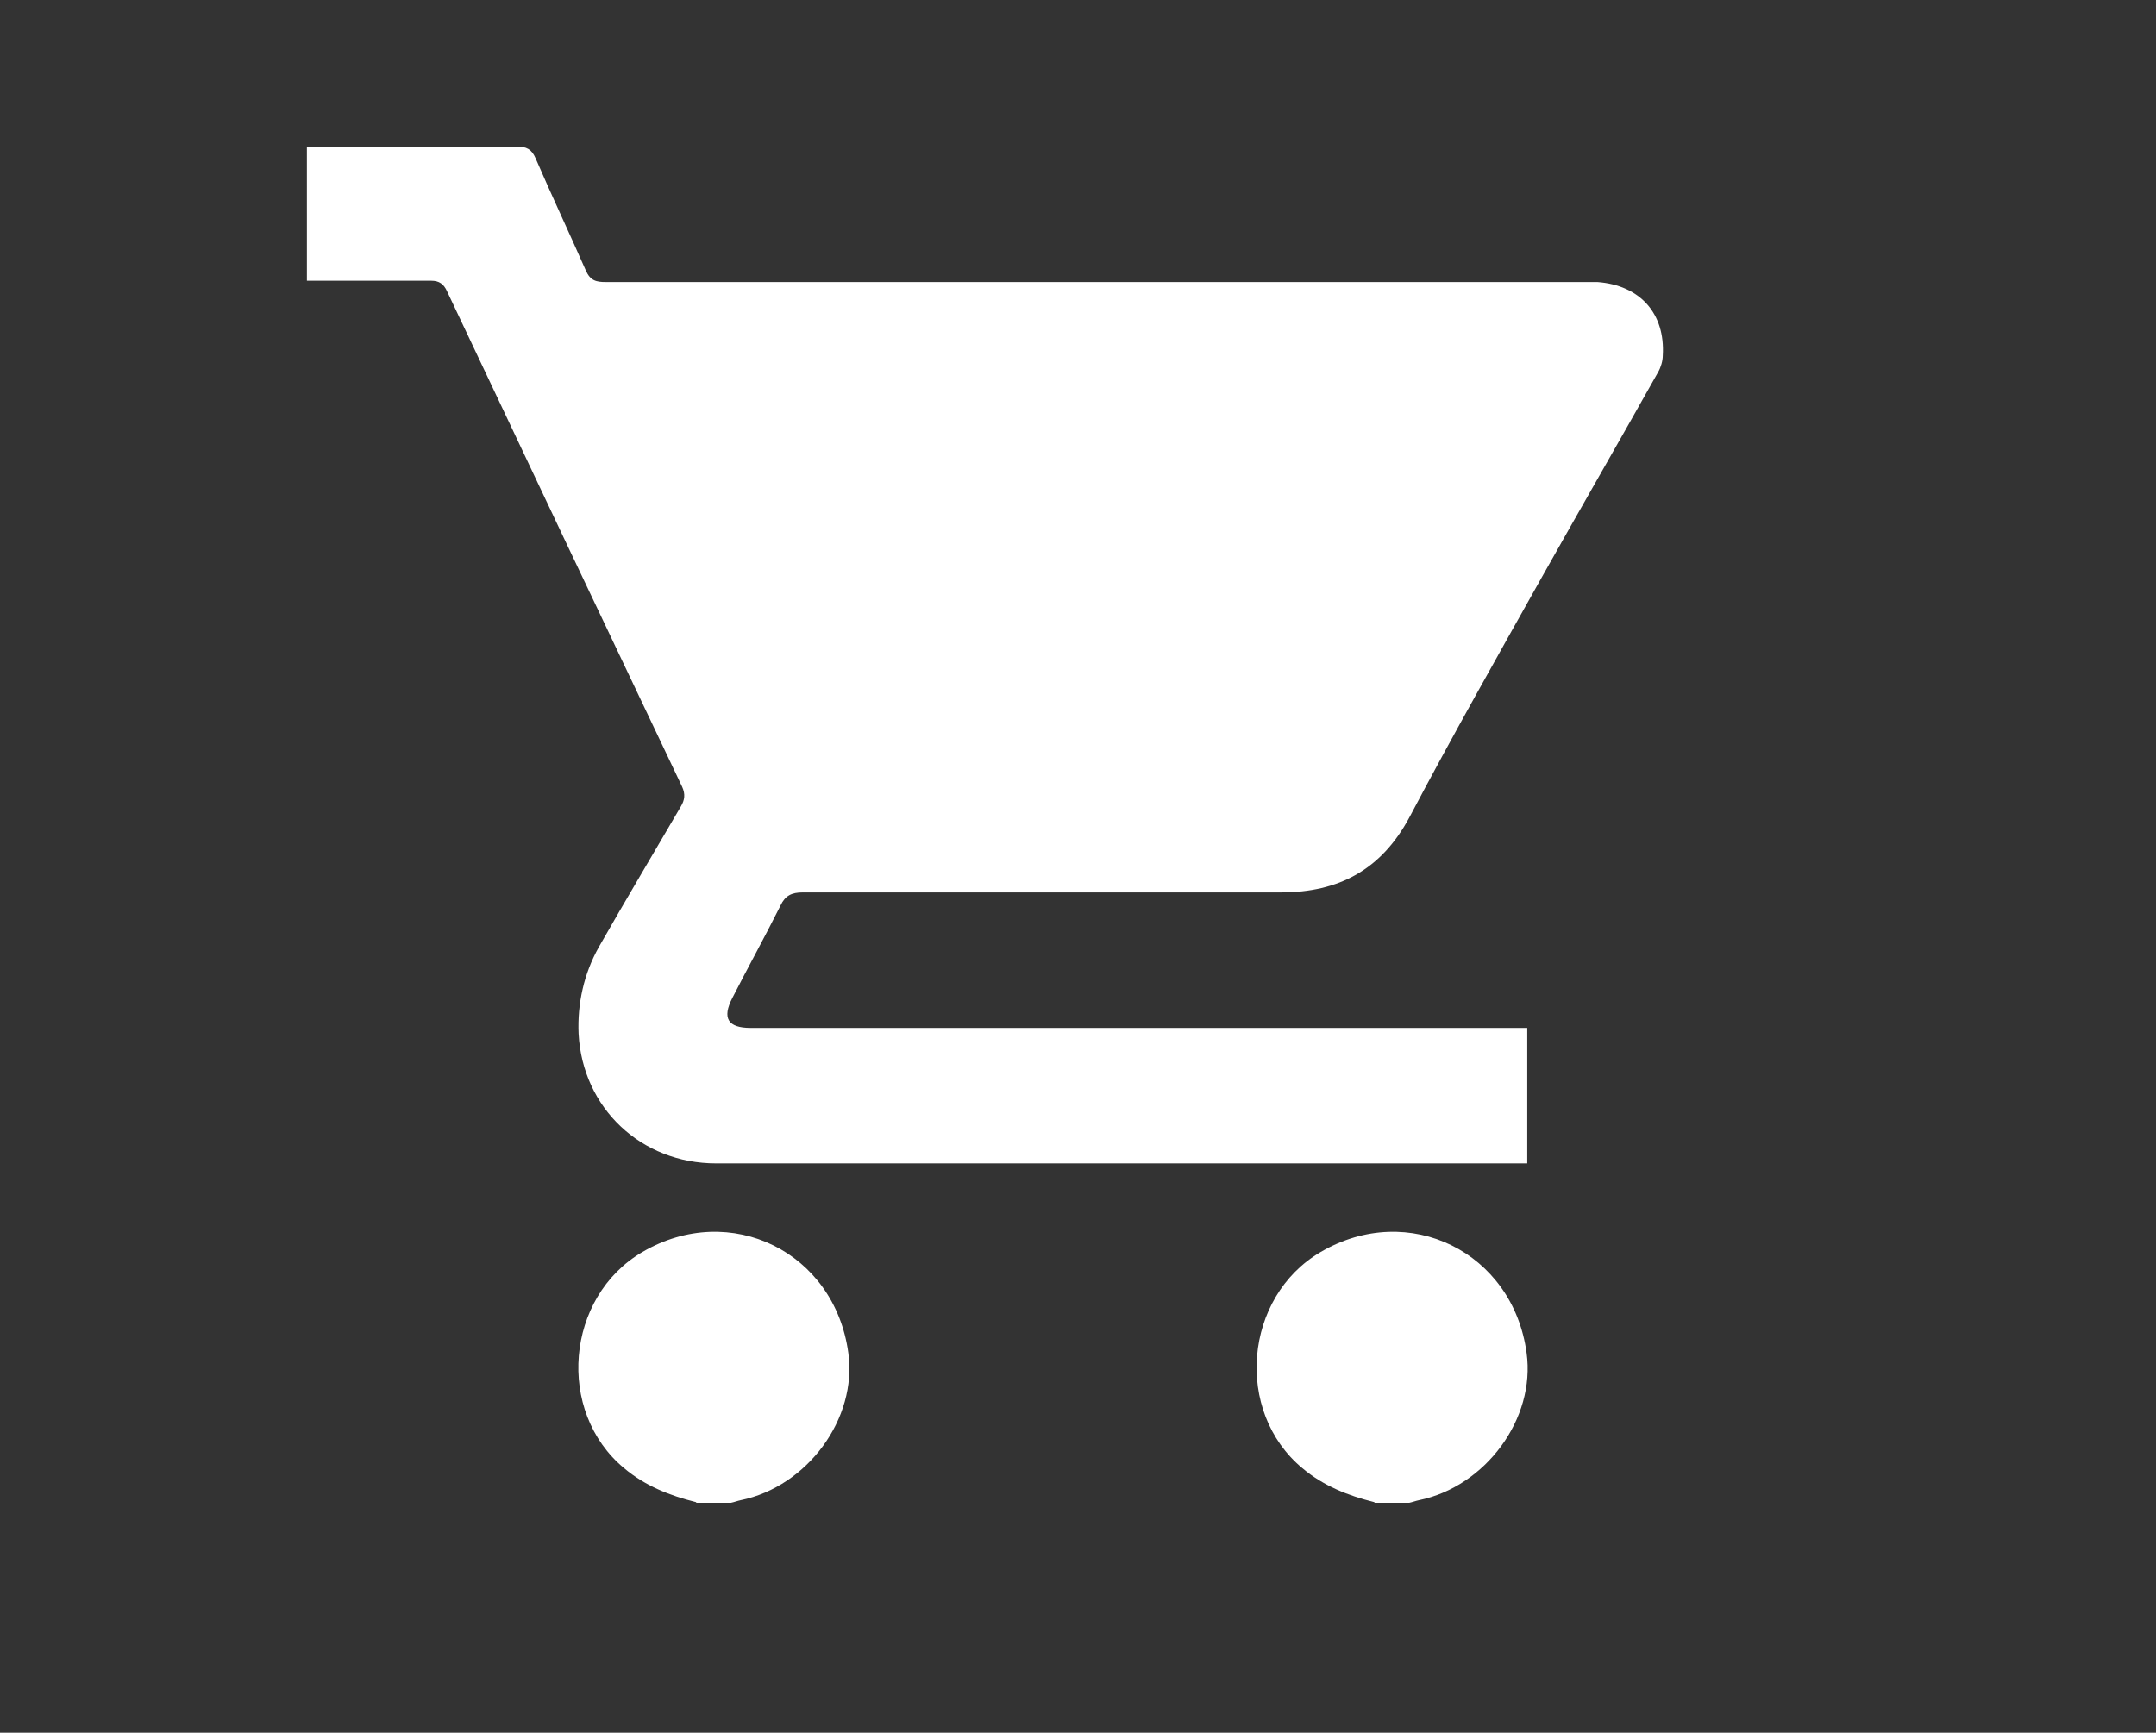<?xml version="1.0" encoding="UTF-8"?><svg id="Livello_1" xmlns="http://www.w3.org/2000/svg" viewBox="0 0 33.09 26.6"><rect x="0" y="0" width="33.09" height="26.6" fill="#333333" stroke="none"/><defs><style>.cls-1{fill:#fff;}</style></defs><g id="jNHORf"><g><path class="cls-1" d="M4.7,2.25c1.08,0,2.15,0,3.23,0,.15,0,.23,.04,.29,.18,.25,.58,.52,1.15,.77,1.72,.07,.16,.16,.18,.31,.18,4.99,0,9.97,0,14.96,0,.09,0,.18,0,.26,0,.65,.05,1.04,.48,1,1.13,0,.08-.03,.18-.07,.25-.59,1.05-1.19,2.09-1.78,3.14-.69,1.23-1.38,2.45-2.04,3.7-.43,.8-1.08,1.15-1.97,1.15-2.45,0-4.89,0-7.34,0-.17,0-.27,.05-.34,.2-.24,.48-.5,.95-.74,1.42-.16,.31-.07,.46,.28,.46,3.88,0,7.76,0,11.65,0,.09,0,.17,0,.27,0v2.08c-.06,0-.13,0-.19,0-4.09,0-8.17,0-12.26,0-1.15,0-2.05-.85-2.11-1.99-.02-.46,.08-.92,.31-1.33,.41-.72,.84-1.44,1.26-2.16,.06-.1,.07-.19,.02-.3-1.21-2.54-2.41-5.07-3.61-7.61-.05-.11-.12-.16-.24-.16-.64,0-1.27,0-1.91,0V2.25Z"/><path class="cls-1" d="M10.68,23.06c-.4-.1-.78-.25-1.1-.52-1.05-.87-.9-2.63,.28-3.32,1.35-.79,2.95,0,3.16,1.55,.14,1.01-.63,2.05-1.65,2.26-.05,.01-.1,.03-.15,.04h-.53Z"/><path class="cls-1" d="M21.09,23.06c-.4-.1-.78-.25-1.1-.52-1.05-.87-.9-2.63,.28-3.32,1.35-.79,2.95,0,3.16,1.55,.14,1.01-.63,2.05-1.65,2.26-.05,.01-.1,.03-.15,.04h-.53Z"/></g></g></svg>